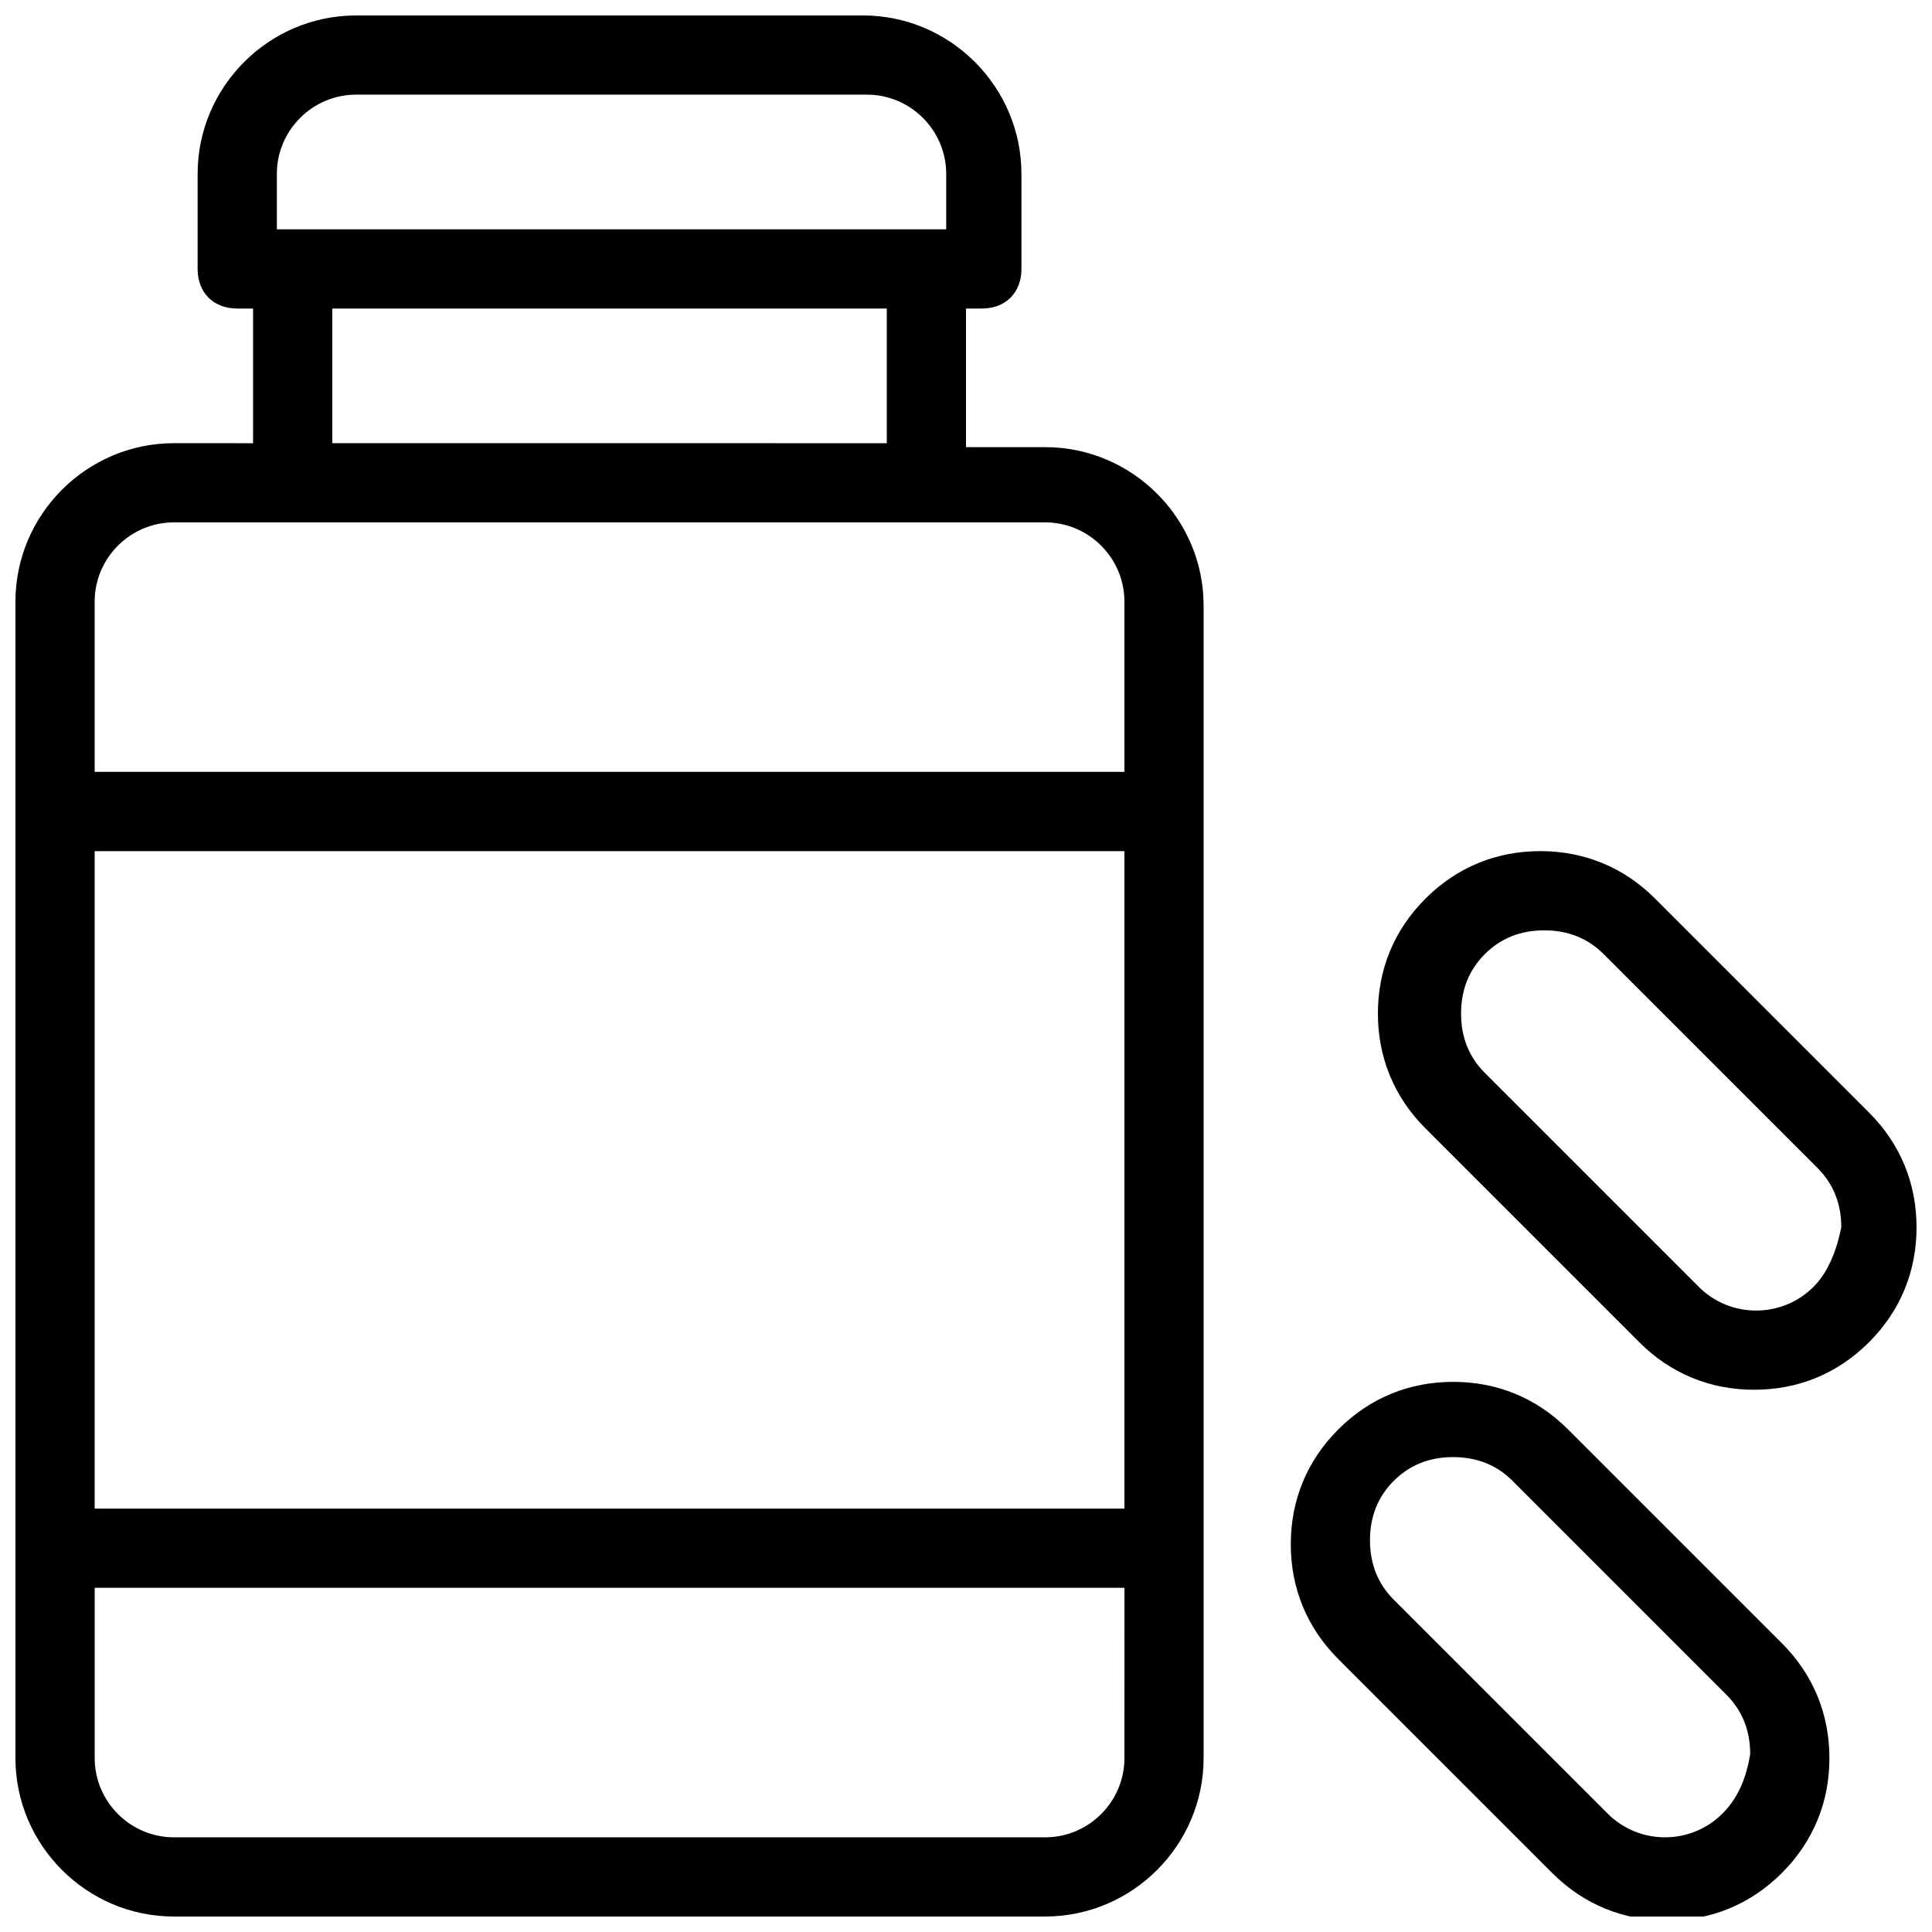 <?xml version="1.0" encoding="UTF-8"?>
<!-- Uploaded to: SVG Repo, www.svgrepo.com, Generator: SVG Repo Mixer Tools -->
<svg width="800px" height="800px" version="1.1" viewBox="144 144 512 512" xmlns="http://www.w3.org/2000/svg">
 <defs>
  <clipPath id="c">
   <path d="m148.09 148.09h314.91v503.81h-314.91z"/>
  </clipPath>
  <clipPath id="b">
   <path d="m486 510h143v141.9h-143z"/>
  </clipPath>
  <clipPath id="a">
   <path d="m509 369h142.9v144h-142.9z"/>
  </clipPath>
 </defs>
 <g>
  <g clip-path="url(#c)">
   <path d="m420.99 262.5h-20.992v-36.734h4.199c6.297 0 10.496-4.199 10.496-10.496l-0.004-25.191c0-23.09-18.895-41.984-41.984-41.984h-134.35c-23.09 0-41.984 18.895-41.984 41.984v25.191c0 6.297 4.199 10.496 10.496 10.496h4.199v35.688l-20.992-0.004c-23.09 0-41.984 18.895-41.984 41.984v306.48c0 23.09 18.895 41.984 41.984 41.984h230.91c23.09 0 41.984-18.895 41.984-41.984v-305.43c0-23.09-18.895-41.984-41.984-41.984zm-203.62-72.422c0-11.547 9.445-20.992 20.992-20.992h135.4c11.547 0 20.992 9.445 20.992 20.992v14.695h-177.38zm161.64 35.688v35.688l-146.95-0.004v-35.684zm62.977 384.15c0 11.547-9.445 20.992-20.992 20.992h-230.91c-11.547 0-20.992-9.445-20.992-20.992v-45.133h272.9zm0-66.125h-272.9v-174.23h272.9zm0-195.23h-272.9v-45.133c0-11.547 9.445-20.992 20.992-20.992h230.91c11.547 0 20.992 9.445 20.992 20.992z"/>
  </g>
  <g clip-path="url(#b)">
   <path d="m559.54 522.8c-8.398-8.398-18.895-12.594-30.438-12.594-11.547 0-22.043 4.199-30.438 12.594-8.398 8.398-12.594 18.895-12.594 30.438 0 11.547 4.199 22.043 12.594 30.438l56.68 56.68c8.398 8.398 18.895 12.594 30.438 12.594 11.547 0 22.043-4.199 30.438-12.594 8.398-8.398 12.594-18.895 12.594-30.438 0-11.547-4.199-22.043-12.594-30.438zm40.934 101.81c-8.398 8.398-22.043 8.398-30.438 0l-56.68-56.68c-4.199-4.199-6.297-9.445-6.297-15.742s2.098-11.547 6.297-15.742c4.199-4.199 9.445-6.297 15.742-6.297s11.547 2.098 15.742 6.297l56.68 56.68c4.199 4.199 6.297 9.445 6.297 15.742-1.047 6.297-3.144 11.543-7.344 15.742z"/>
  </g>
  <g clip-path="url(#a)">
   <path d="m639.31 438.83-56.68-56.68c-8.398-8.398-18.895-12.594-30.438-12.594-11.547 0-22.043 4.199-30.438 12.594-8.398 8.398-12.594 18.895-12.594 30.438 0 11.547 4.199 22.043 12.594 30.438l56.68 56.68c8.398 8.398 18.895 12.594 30.438 12.594 11.547 0 22.043-4.199 30.438-12.594 8.398-8.398 12.594-18.895 12.594-30.438s-4.199-22.039-12.594-30.438zm-14.695 46.184c-8.398 8.398-22.043 8.398-30.438 0l-56.68-56.68c-4.199-4.199-6.297-9.445-6.297-15.742s2.098-11.547 6.297-15.742c4.199-4.199 9.445-6.297 15.742-6.297s11.547 2.098 15.742 6.297l56.68 56.68c4.199 4.199 6.297 9.445 6.297 15.742-1.047 5.246-3.144 11.543-7.344 15.742z"/>
  </g>
 </g>
</svg>